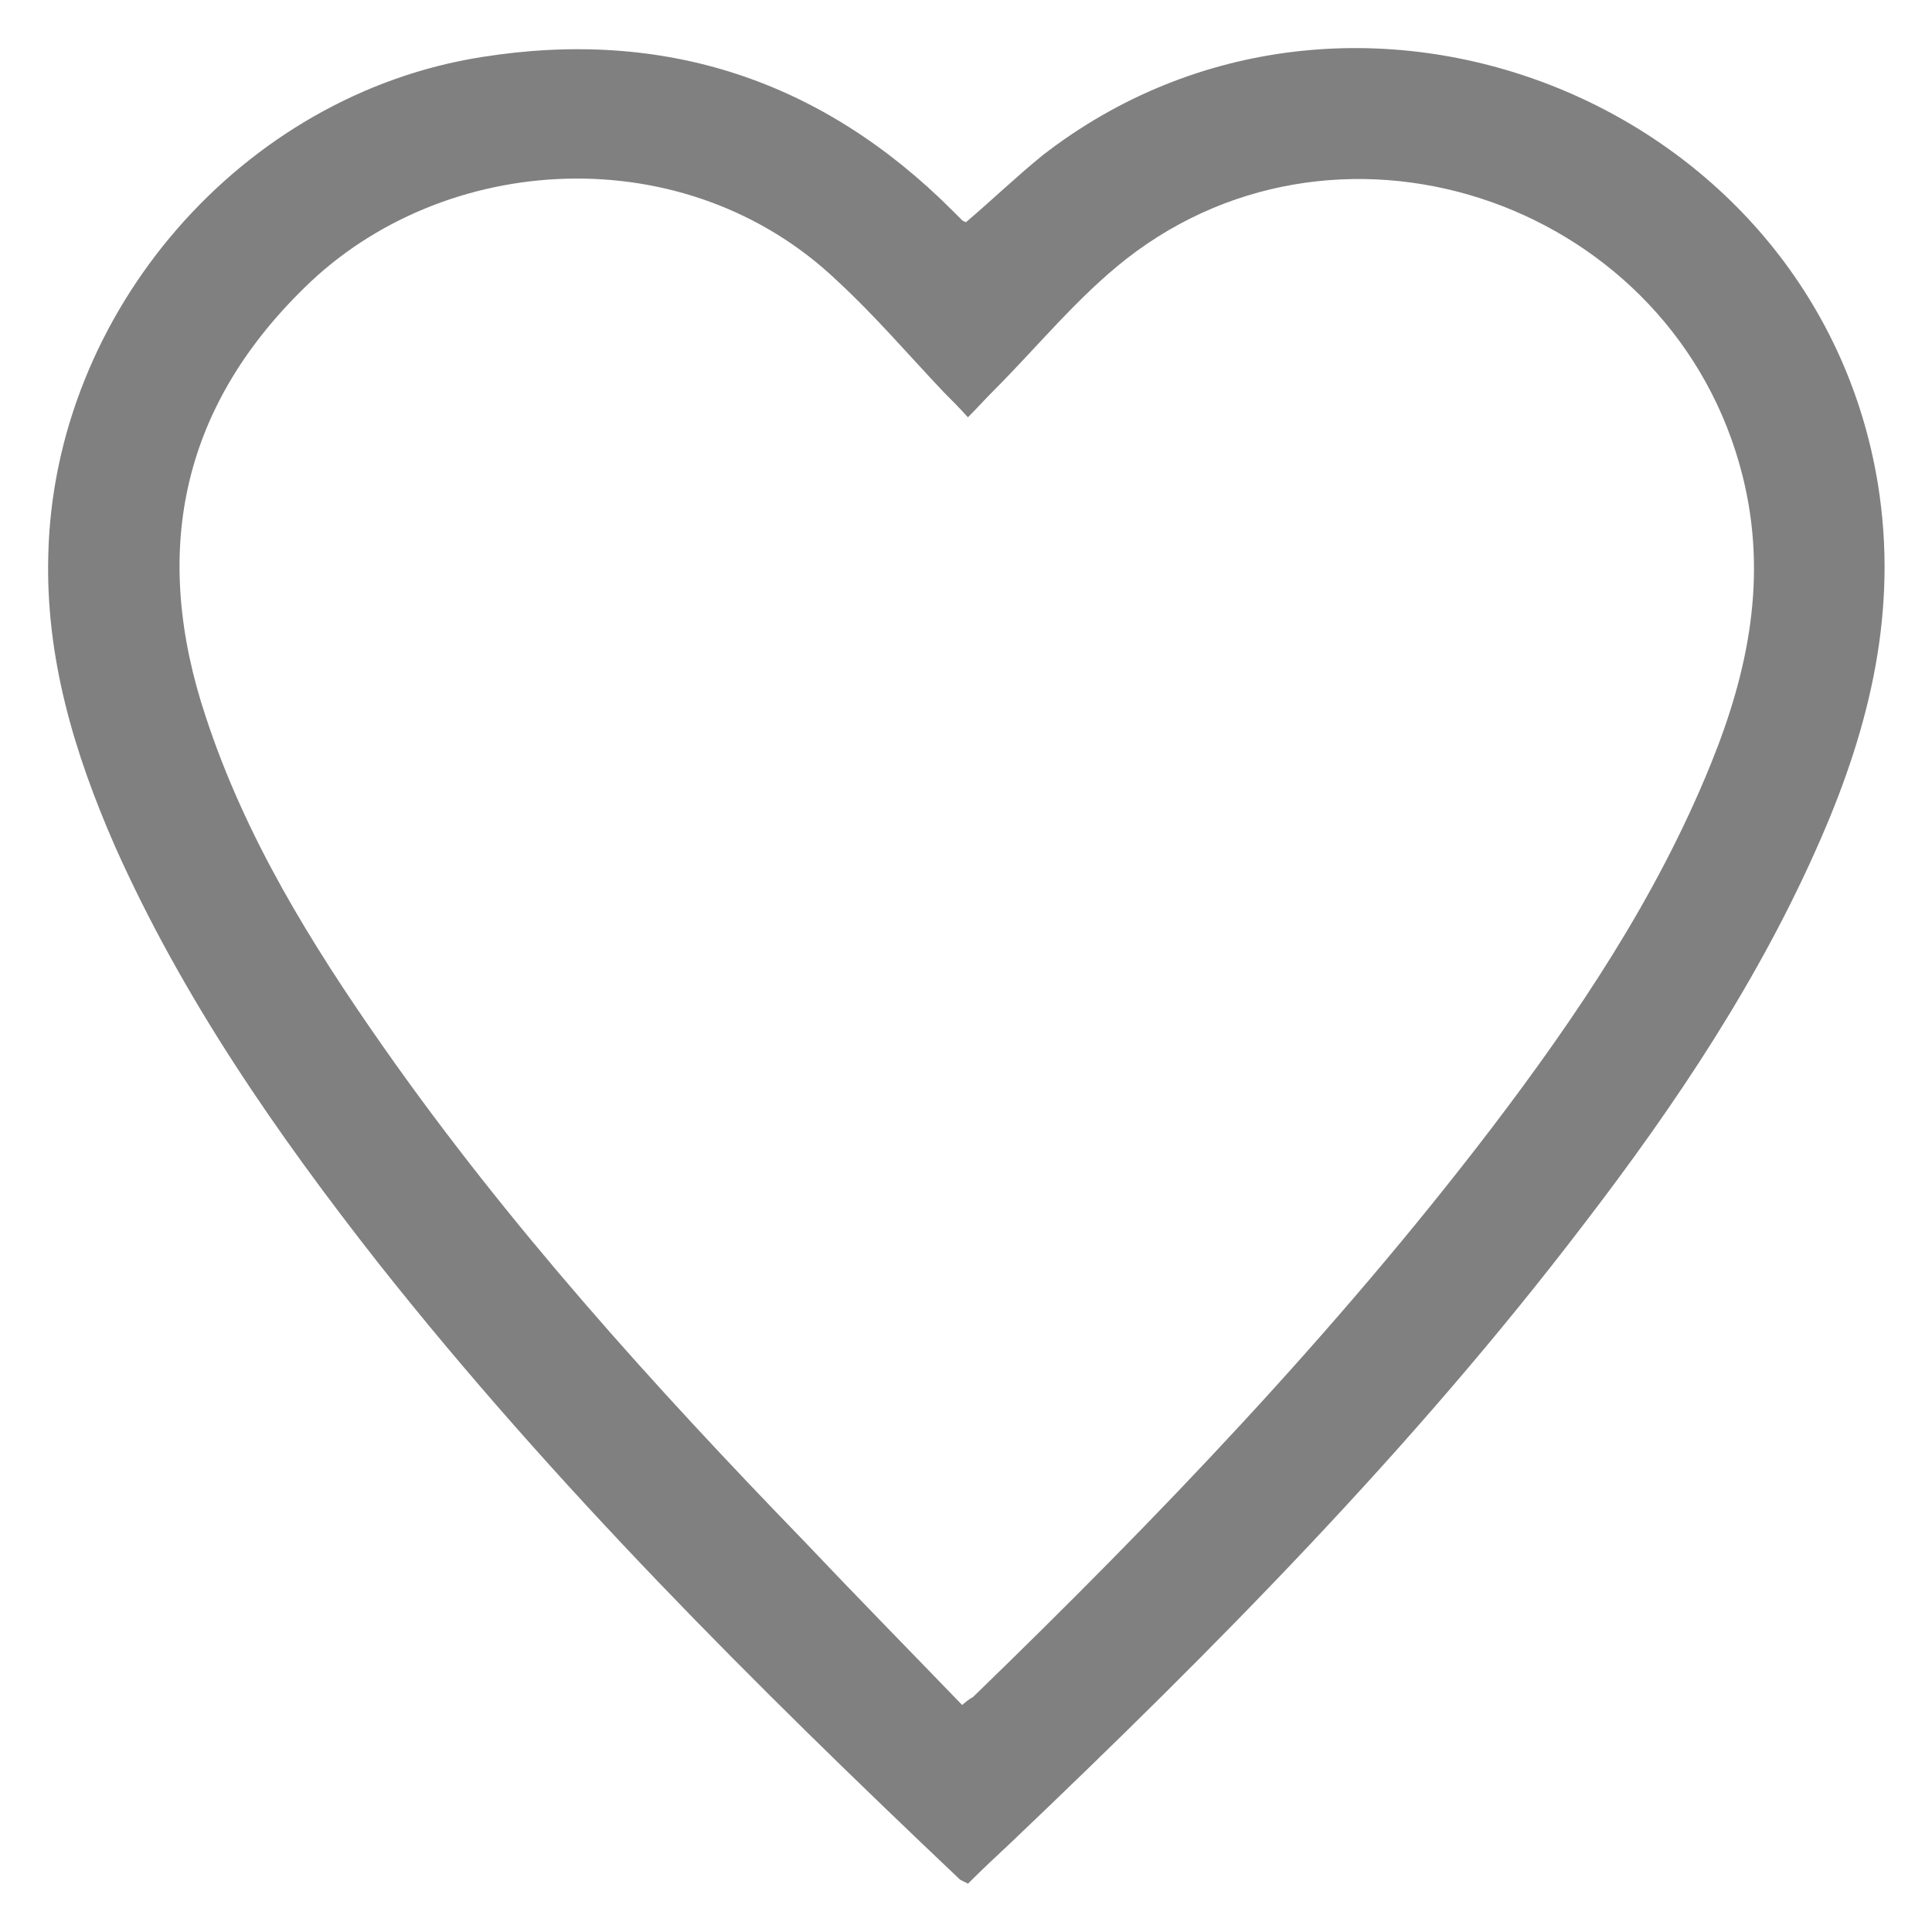 <?xml version="1.0" encoding="UTF-8" standalone="no"?>
<!DOCTYPE svg PUBLIC "-//W3C//DTD SVG 1.1//EN" "http://www.w3.org/Graphics/SVG/1.1/DTD/svg11.dtd">
<svg width="100%" height="100%" viewBox="0 0 200 200" version="1.1" xmlns="http://www.w3.org/2000/svg" xmlns:xlink="http://www.w3.org/1999/xlink" xml:space="preserve" xmlns:serif="http://www.serif.com/" style="fill-rule:evenodd;clip-rule:evenodd;stroke-linejoin:round;stroke-miterlimit:2;">
    <g>
        <path d="M100,23C102.7,20.7 105.2,18.3 107.9,16.1C139.8,-8.7 187.9,10.3 194.4,50.1C196.5,63.1 193.6,75.1 188.5,86.8C182.2,101.3 173.5,114.3 163.9,126.8C146.2,150 125.8,170.6 104.7,190.7C103.2,192.1 101.7,193.5 100.2,195C99.9,194.8 99.5,194.7 99.3,194.5C78.1,174.4 57.4,153.8 39.2,130.8C28.6,117.3 18.9,103.3 11.9,87.6C7.7,78 4.7,68.1 5,57.4C5.6,32.3 25,9.8 49.9,5.9C68.8,2.9 85.1,8.3 98.6,21.8C98.9,22.1 99.3,22.5 99.6,22.8C99.7,22.9 99.8,22.9 100,23ZM99.6,176.5C100.3,175.9 100.5,175.8 100.7,175.7C119.8,157.2 138.2,138 154.4,116.8C163.3,105.1 171.5,92.9 177.1,79.1C181,69.5 183,59.7 180.4,49.3C173.4,21.3 139.3,9.1 116.6,26.8C111.5,30.8 107.4,35.9 102.8,40.5C101.9,41.4 101.1,42.3 100.2,43.2C99.3,42.2 98.5,41.4 97.7,40.6C94.1,36.8 90.6,32.7 86.7,29.1C71,14.1 45.9,15.6 31.5,29.8C18.6,42.4 15.7,57.4 21.3,74.2C25.4,86.7 32.2,97.7 39.7,108.4C52.6,126.8 67.6,143.4 83.2,159.5C88.6,165.2 94.1,170.8 99.6,176.5Z" style="fill:rgb(128,128,128);fill-rule:nonzero;"/>
    </g>
</svg>
